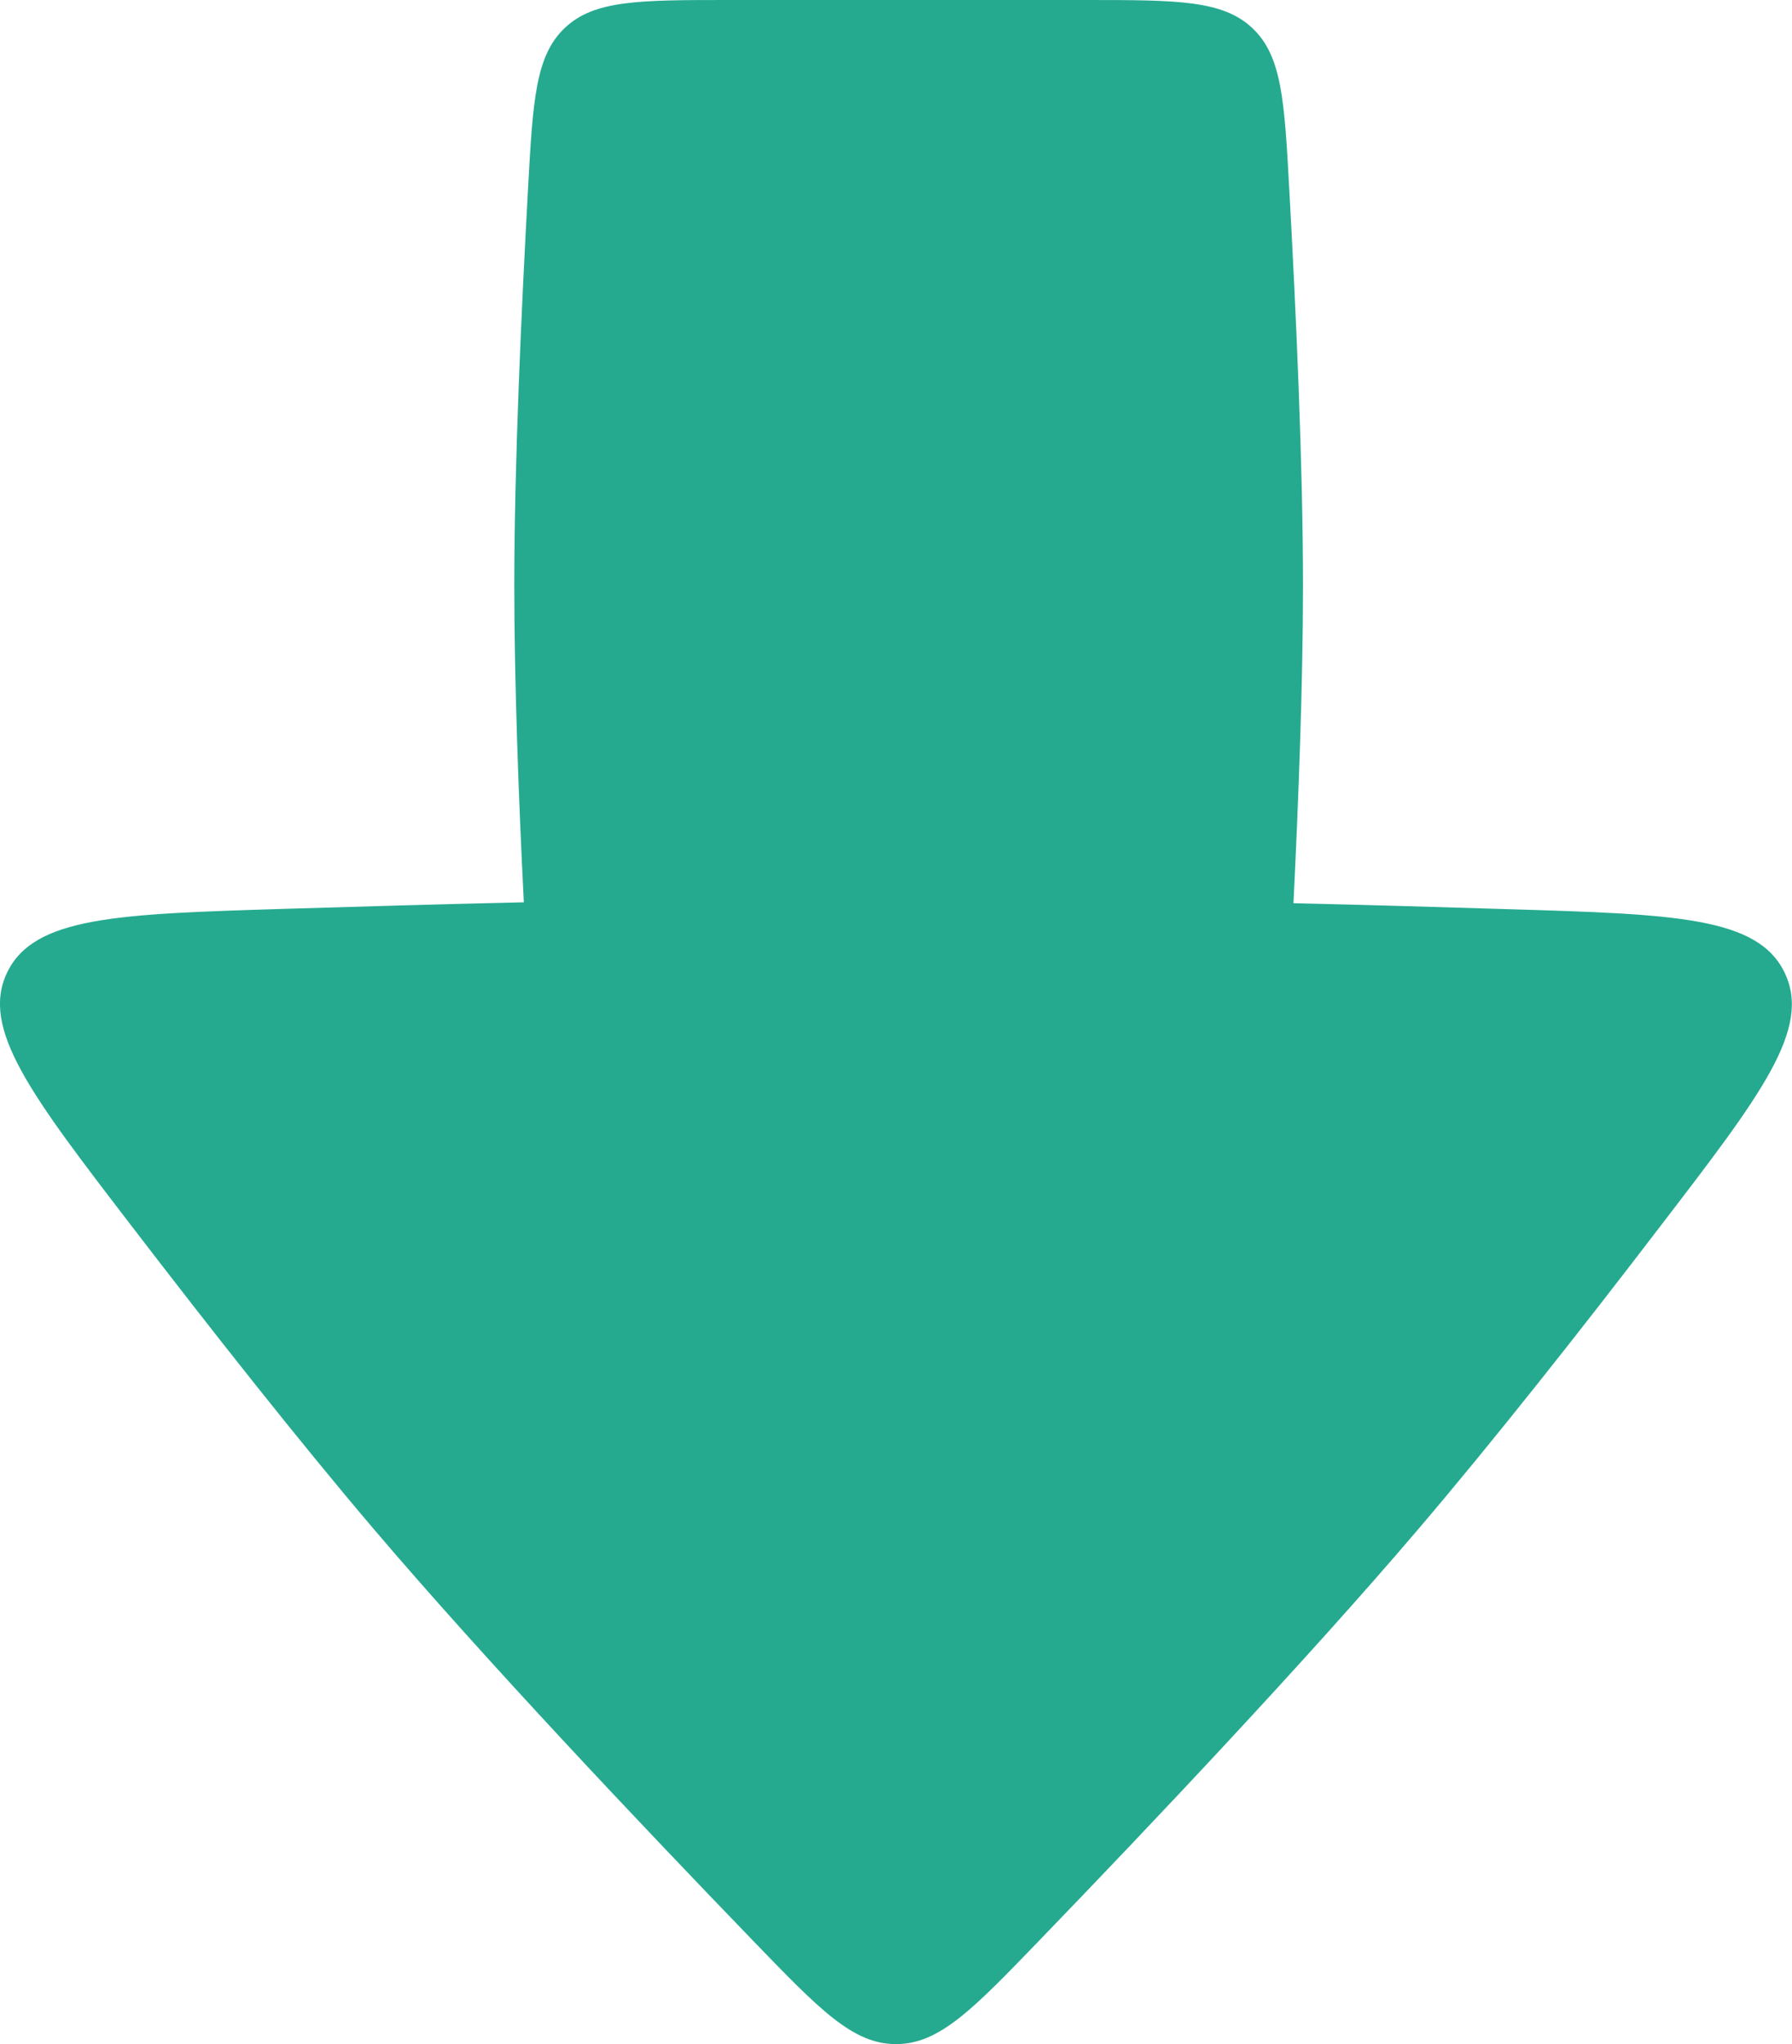 <svg xmlns="http://www.w3.org/2000/svg" width="42.088" height="48" viewBox="0 0 42.088 48">
  <path id="パス_19447" data-name="パス 19447" d="M10,36.044c0,1.016.81,1.8,2.428,3.36,2.729,2.636,6.584,6.28,9.637,8.883,2.085,1.779,4.7,3.843,7.13,5.7,3.091,2.372,4.634,3.558,5.956,2.932s1.382-2.582,1.5-6.5c.049-1.6.1-3.306.14-5.04,2.461.121,5.22.224,7.459.224,2.82,0,6.472-.166,9.3-.322,2.09-.114,3.133-.173,3.787-.864S58,42.672,58,40.557V32.129c0-2.115,0-3.173-.656-3.864s-1.7-.749-3.787-.864c-2.832-.156-6.483-.322-9.3-.322-2.234,0-4.989.1-7.445.224-.044-1.938-.1-3.859-.154-5.638-.121-3.918-.184-5.874-1.5-6.5s-2.865.56-5.956,2.932c-2.426,1.861-5.045,3.925-7.13,5.7-3.054,2.6-6.908,6.247-9.637,8.883C10.81,34.249,10,35.028,10,36.044Z" transform="translate(-15 58) rotate(-90)" fill="#25aa90" fill-rule="evenodd"/>
</svg>
